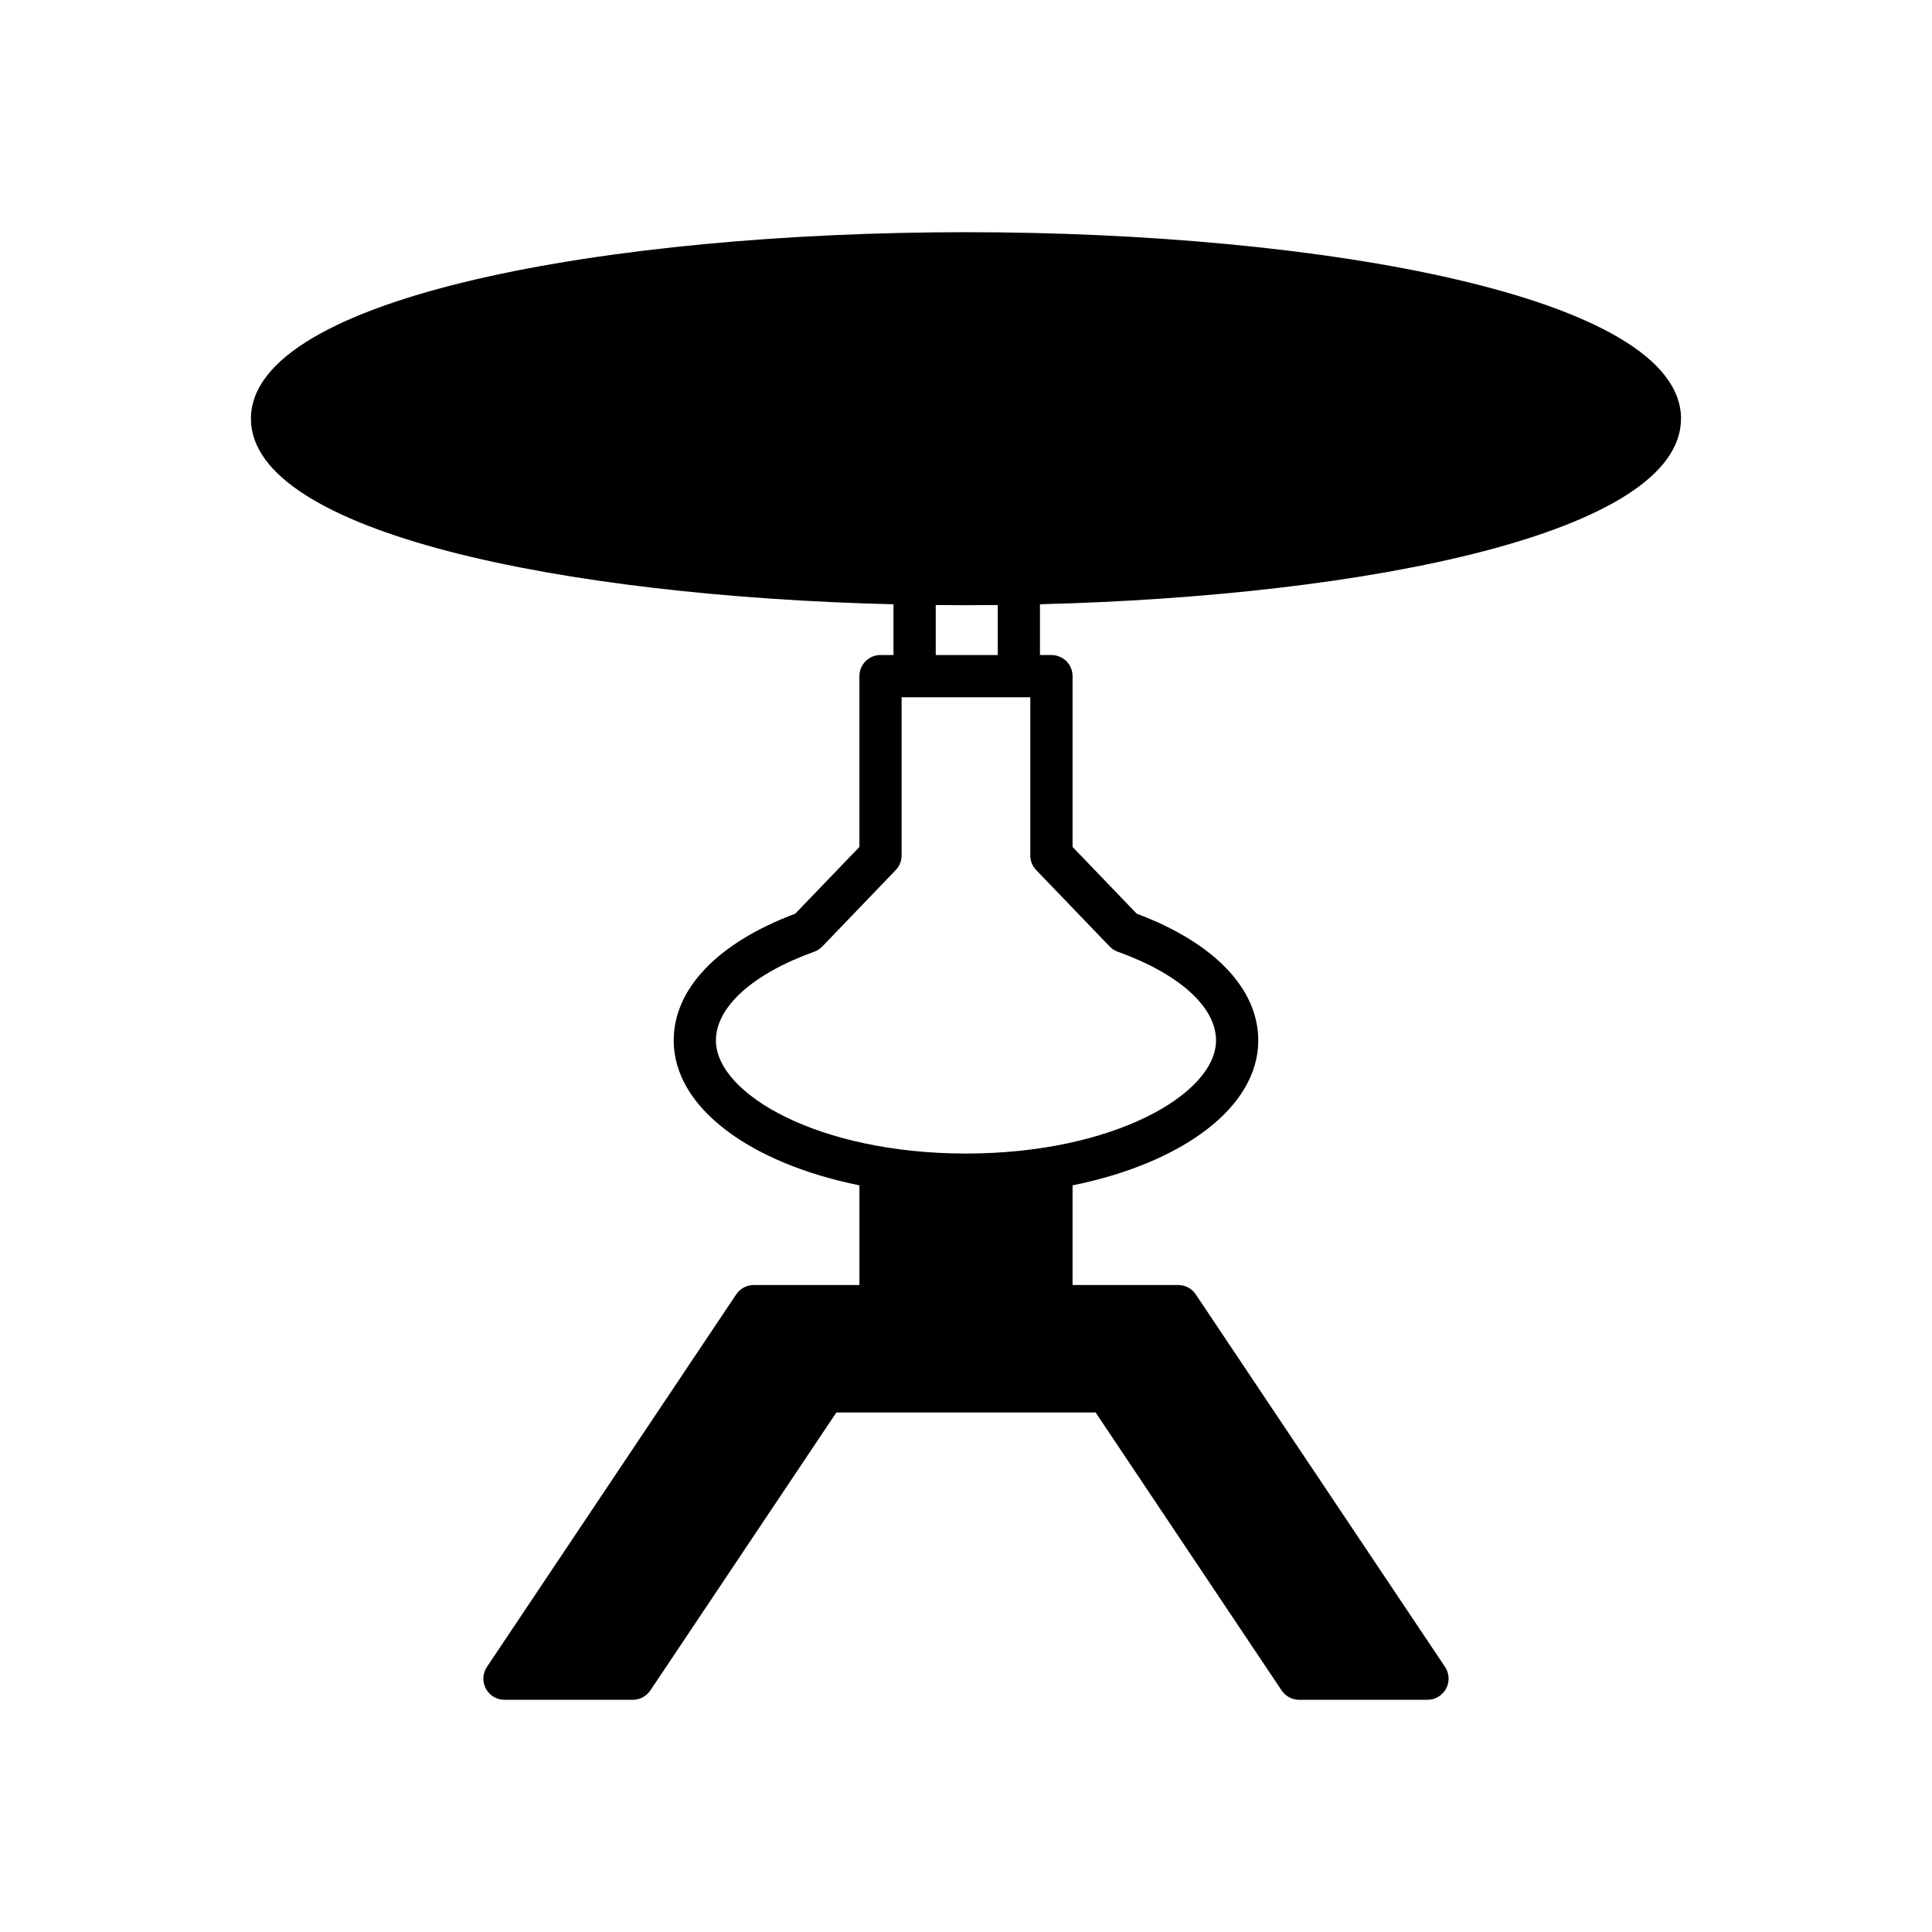 <?xml version="1.0" encoding="UTF-8"?>
<!-- Uploaded to: SVG Repo, www.svgrepo.com, Generator: SVG Repo Mixer Tools -->
<svg fill="#000000" width="800px" height="800px" version="1.1" viewBox="144 144 512 512" xmlns="http://www.w3.org/2000/svg">
 <path d="m589.49 254.96c0-32.449-95.328-49.426-189.49-49.426-94.168 0-189.5 16.977-189.5 49.426 0 30.238 82.793 47.035 170.28 49.184v13.445h-3.434c-3.09 0-5.598 2.508-5.598 5.598v45.262l-17 17.691c-20.496 7.668-32.211 19.863-32.211 33.59 0 17.754 20.16 32.512 49.215 38.398v26.414h-28c-1.871 0-3.613 0.934-4.652 2.484l-66.059 98.723c-1.148 1.719-1.262 3.93-0.285 5.75 0.973 1.824 2.871 2.961 4.938 2.961h34.008c1.871 0 3.613-0.934 4.652-2.484l49.289-73.66h68.707l49.289 73.66c1.039 1.555 2.781 2.484 4.652 2.484h34.008c2.066 0 3.965-1.137 4.938-2.961 0.977-1.824 0.863-4.035-0.285-5.75l-66.059-98.723c-1.039-1.555-2.781-2.484-4.652-2.484h-28v-26.414c29.051-5.887 49.215-20.645 49.215-38.398 0-13.727-11.719-25.922-32.211-33.59l-17-17.691v-45.262c0-3.09-2.508-5.598-5.598-5.598h-3.043v-13.457c87.336-2.188 169.88-18.977 169.88-49.172zm-197.51 49.379c2.672 0.027 5.344 0.047 8.02 0.047 2.805 0 5.609-0.016 8.41-0.047v13.25h-16.426zm46.086 90.488c0.598 0.625 1.332 1.098 2.144 1.387 16.309 5.859 26.051 14.648 26.051 23.512 0 14.176-27.215 29.973-66.266 29.973-39.051 0-66.266-15.797-66.266-29.973 0-8.863 9.738-17.656 26.047-23.512 0.812-0.289 1.547-0.766 2.144-1.387l19.457-20.25c1-1.043 1.562-2.434 1.562-3.879v-41.918h34.102v41.918c0 1.445 0.559 2.836 1.562 3.879z"/>
</svg>